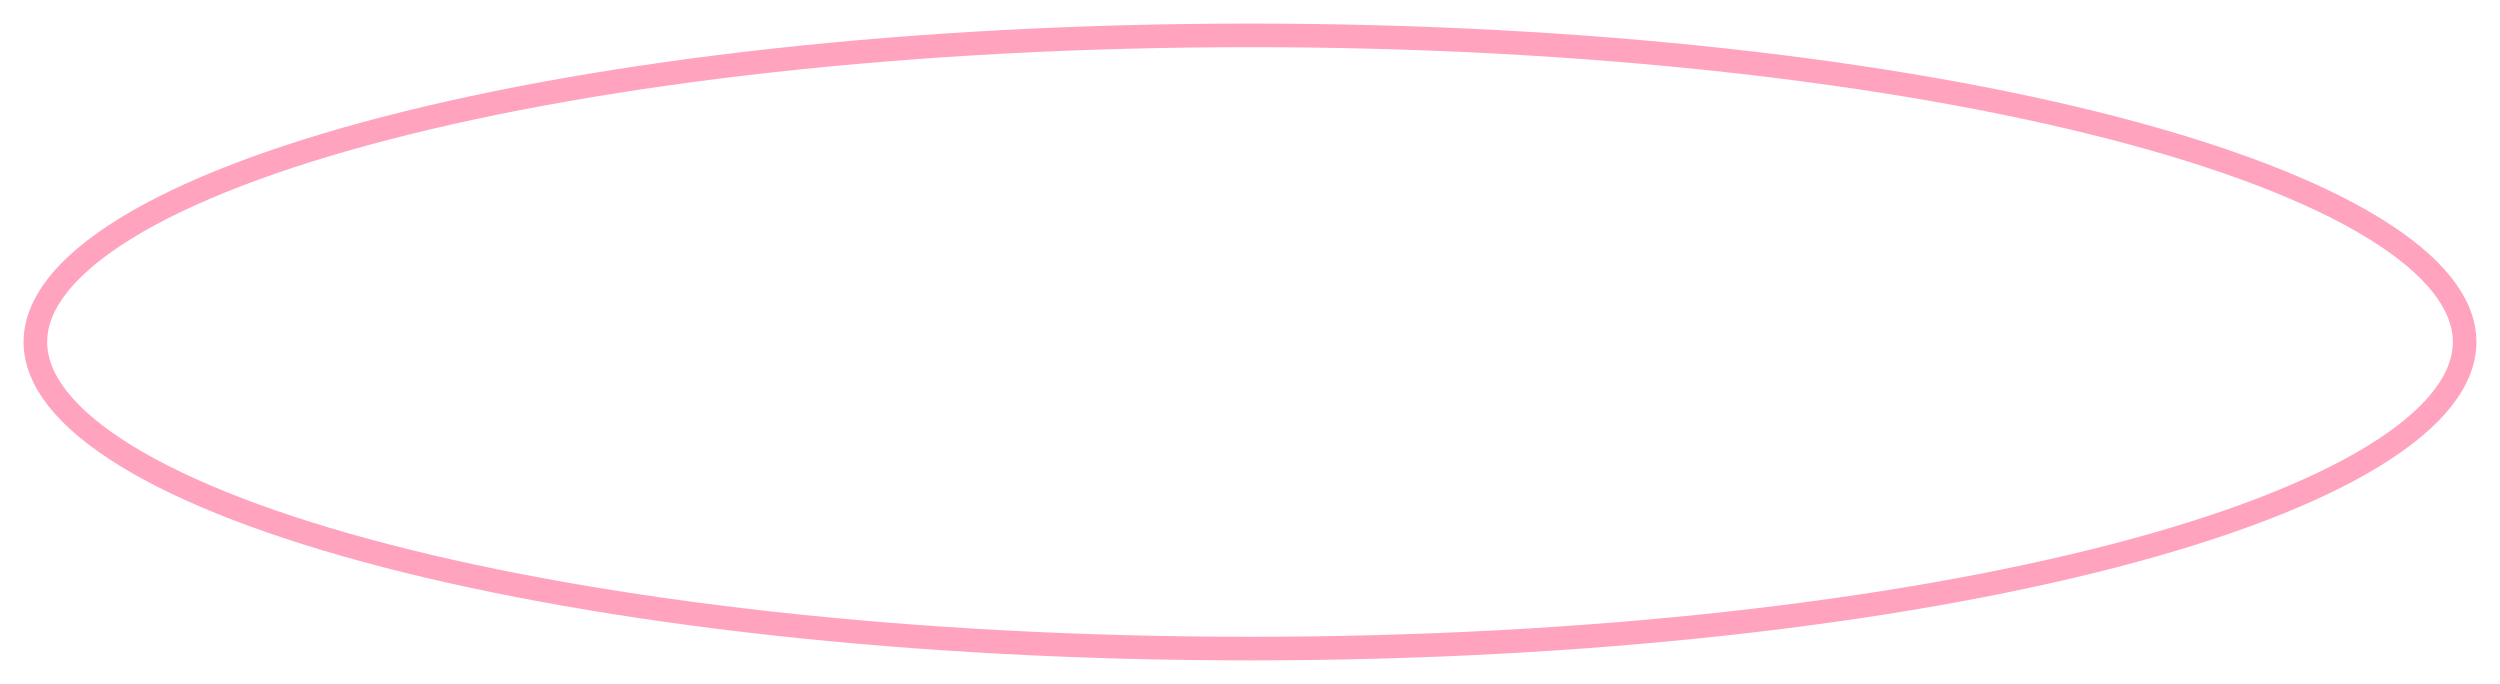 <?xml version="1.0" encoding="UTF-8"?> <svg xmlns="http://www.w3.org/2000/svg" width="212" height="58" viewBox="0 0 212 58" fill="none"> <g opacity="0.7" filter="url(#filter0_f_1621_115)"> <path d="M209 29C209 32.175 206.503 35.466 201.304 38.657C196.162 41.814 188.654 44.692 179.288 47.124C160.571 51.983 134.659 55 106 55C77.341 55 51.429 51.983 32.712 47.124C23.346 44.692 15.838 41.814 10.696 38.657C5.497 35.466 3 32.175 3 29C3 25.825 5.497 22.534 10.696 19.343C15.838 16.186 23.346 13.308 32.712 10.876C51.429 6.017 77.341 3 106 3C134.659 3 160.571 6.017 179.288 10.876C188.654 13.308 196.162 16.186 201.304 19.343C206.503 22.534 209 25.825 209 29Z" stroke="#FF7CA3" stroke-width="2"></path> </g> <defs> <filter id="filter0_f_1621_115" x="0" y="0" width="212" height="58" filterUnits="userSpaceOnUse" color-interpolation-filters="sRGB"> <feFlood flood-opacity="0" result="BackgroundImageFix"></feFlood> <feBlend mode="normal" in="SourceGraphic" in2="BackgroundImageFix" result="shape"></feBlend> <feGaussianBlur stdDeviation="1" result="effect1_foregroundBlur_1621_115"></feGaussianBlur> </filter> </defs> </svg> 